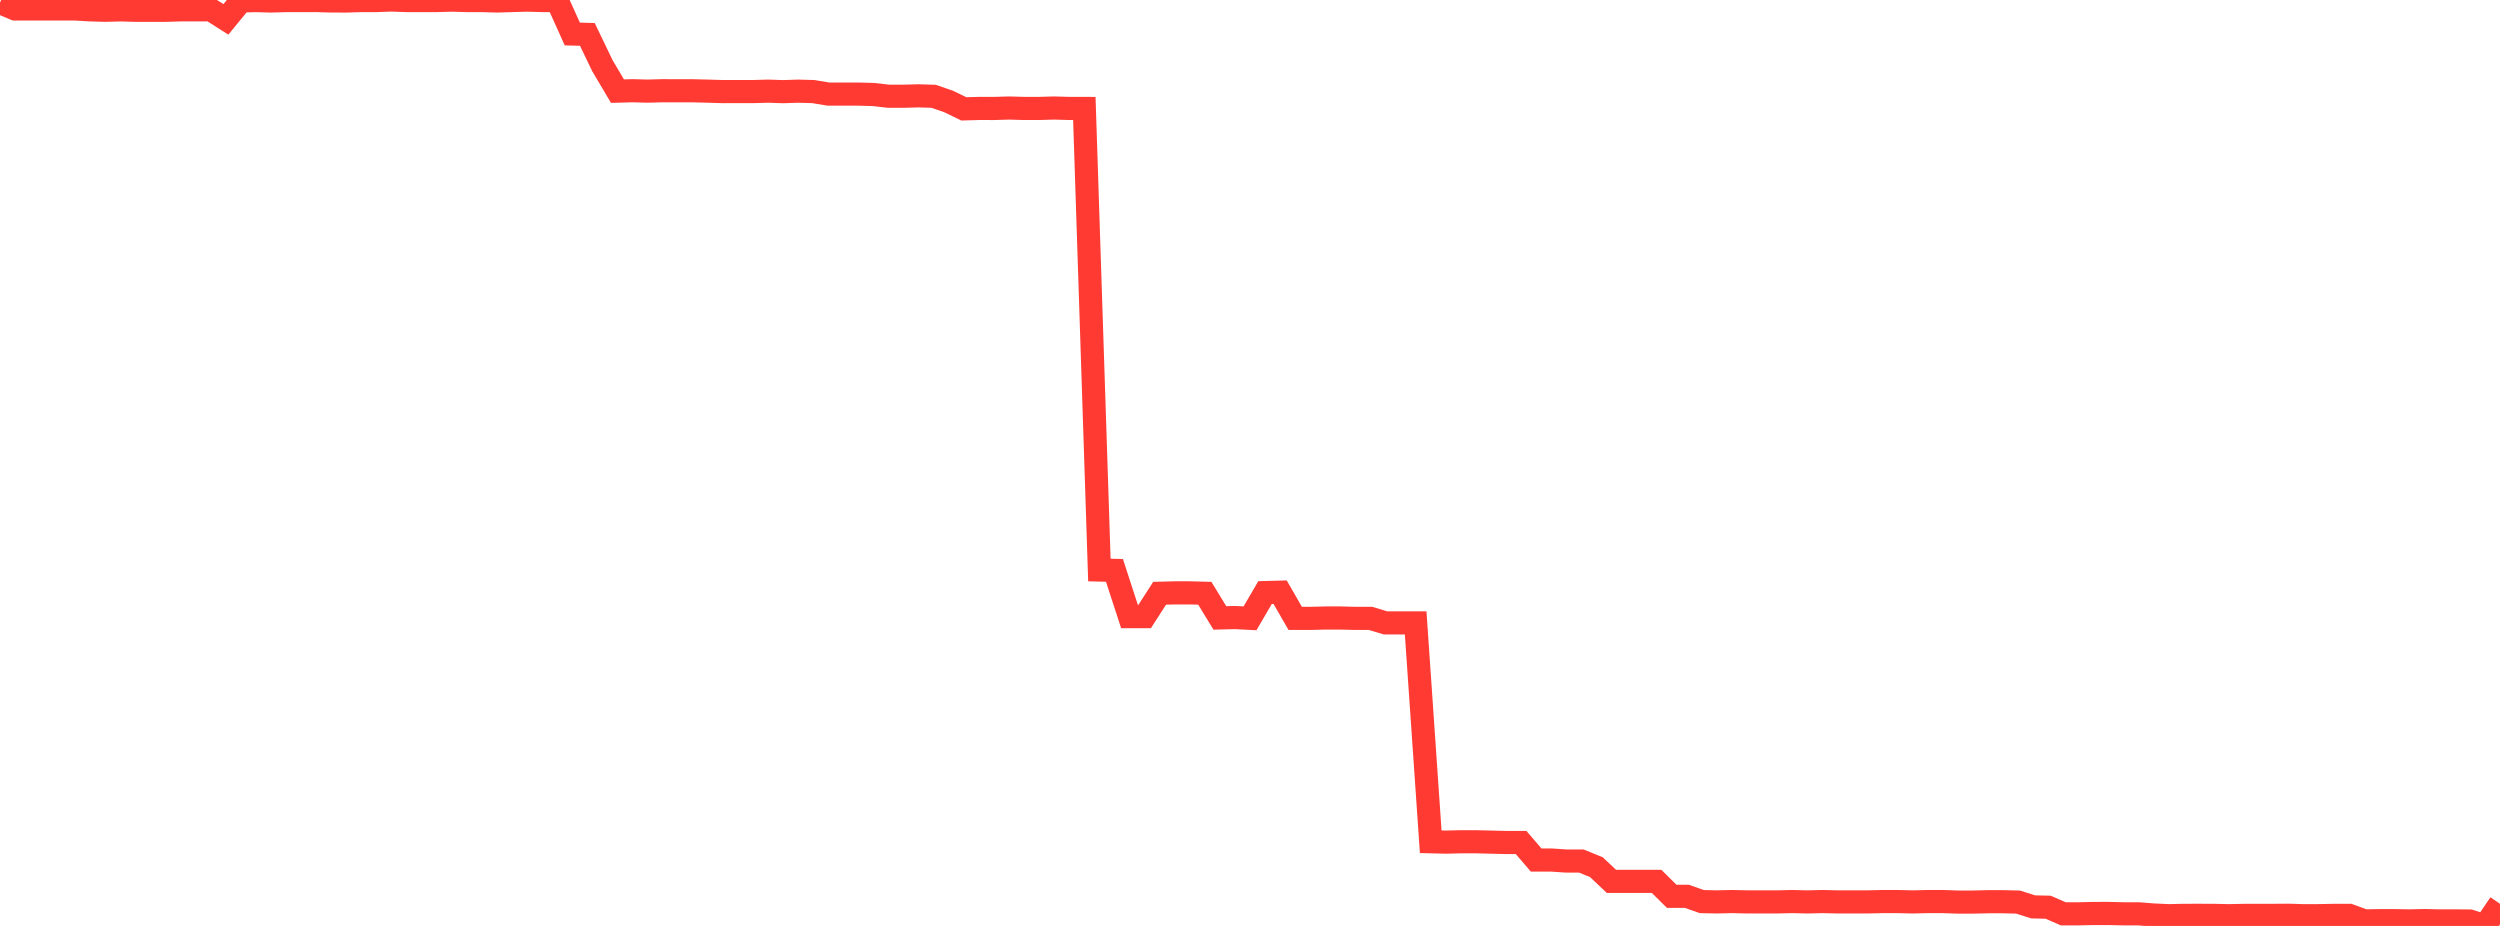 <?xml version="1.0" standalone="no"?>
<!DOCTYPE svg PUBLIC "-//W3C//DTD SVG 1.1//EN" "http://www.w3.org/Graphics/SVG/1.1/DTD/svg11.dtd">

<svg width="135" height="50" viewBox="0 0 135 50" preserveAspectRatio="none" 
  xmlns="http://www.w3.org/2000/svg"
  xmlns:xlink="http://www.w3.org/1999/xlink">


<polyline points="0.0, 0.142 0.813, 0.484 1.627, 0.484 2.44, 0.484 3.253, 0.484 4.066, 0.485 4.88, 0.532 5.693, 0.555 6.506, 0.532 7.319, 0.556 8.133, 0.556 8.946, 0.555 9.759, 0.532 10.572, 0.531 11.386, 0.53 12.199, 1.046 13.012, 0.053 13.825, 0.031 14.639, 0.055 15.452, 0.03 16.265, 0.03 17.078, 0.029 17.892, 0.053 18.705, 0.054 19.518, 0.029 20.331, 0.029 21.145, 0.0 21.958, 0.03 22.771, 0.029 23.584, 0.029 24.398, 0.006 25.211, 0.03 26.024, 0.03 26.837, 0.054 27.651, 0.029 28.464, 0.006 29.277, 0.029 30.09, 0.029 30.904, 1.836 31.717, 1.857 32.53, 3.548 33.343, 4.921 34.157, 4.899 34.97, 4.921 35.783, 4.899 36.596, 4.902 37.41, 4.902 38.223, 4.922 39.036, 4.946 39.849, 4.945 40.663, 4.945 41.476, 4.922 42.289, 4.949 43.102, 4.923 43.916, 4.945 44.729, 5.08 45.542, 5.081 46.355, 5.081 47.169, 5.104 47.982, 5.197 48.795, 5.197 49.608, 5.175 50.422, 5.201 51.235, 5.485 52.048, 5.879 52.861, 5.856 53.675, 5.857 54.488, 5.833 55.301, 5.856 56.114, 5.856 56.928, 5.833 57.741, 5.856 58.554, 5.857 59.367, 30.781 60.181, 30.801 60.994, 33.298 61.807, 33.299 62.62, 32.036 63.434, 32.015 64.247, 32.015 65.06, 32.036 65.873, 33.368 66.687, 33.347 67.5, 33.39 68.313, 31.999 69.127, 31.978 69.94, 33.392 70.753, 33.393 71.566, 33.372 72.38, 33.372 73.193, 33.393 74.006, 33.393 74.819, 33.637 75.633, 33.637 76.446, 33.637 77.259, 45.455 78.072, 45.475 78.886, 45.455 79.699, 45.455 80.512, 45.475 81.325, 45.495 82.139, 45.495 82.952, 46.441 83.765, 46.441 84.578, 46.496 85.392, 46.495 86.205, 46.828 87.018, 47.594 87.831, 47.594 88.645, 47.595 89.458, 47.595 90.271, 48.4 91.084, 48.4 91.898, 48.685 92.711, 48.703 93.524, 48.684 94.337, 48.703 95.151, 48.703 95.964, 48.703 96.777, 48.684 97.59, 48.704 98.404, 48.684 99.217, 48.703 100.03, 48.703 100.843, 48.703 101.657, 48.684 102.47, 48.684 103.283, 48.704 104.096, 48.684 104.91, 48.684 105.723, 48.712 106.536, 48.712 107.349, 48.693 108.163, 48.693 108.976, 48.712 109.789, 48.971 110.602, 48.99 111.416, 49.346 112.229, 49.347 113.042, 49.328 113.855, 49.327 114.669, 49.346 115.482, 49.346 116.295, 49.41 117.108, 49.448 117.922, 49.429 118.735, 49.428 119.548, 49.43 120.361, 49.448 121.175, 49.431 121.988, 49.429 122.801, 49.429 123.614, 49.424 124.428, 49.45 125.241, 49.446 126.054, 49.43 126.867, 49.43 127.681, 49.729 128.494, 49.715 129.307, 49.716 130.12, 49.729 130.934, 49.711 131.747, 49.73 132.56, 49.728 133.373, 49.736 134.187, 50.0 135.0, 48.804" fill="none" stroke="#ff3a33" stroke-width="1.25"/>

</svg>